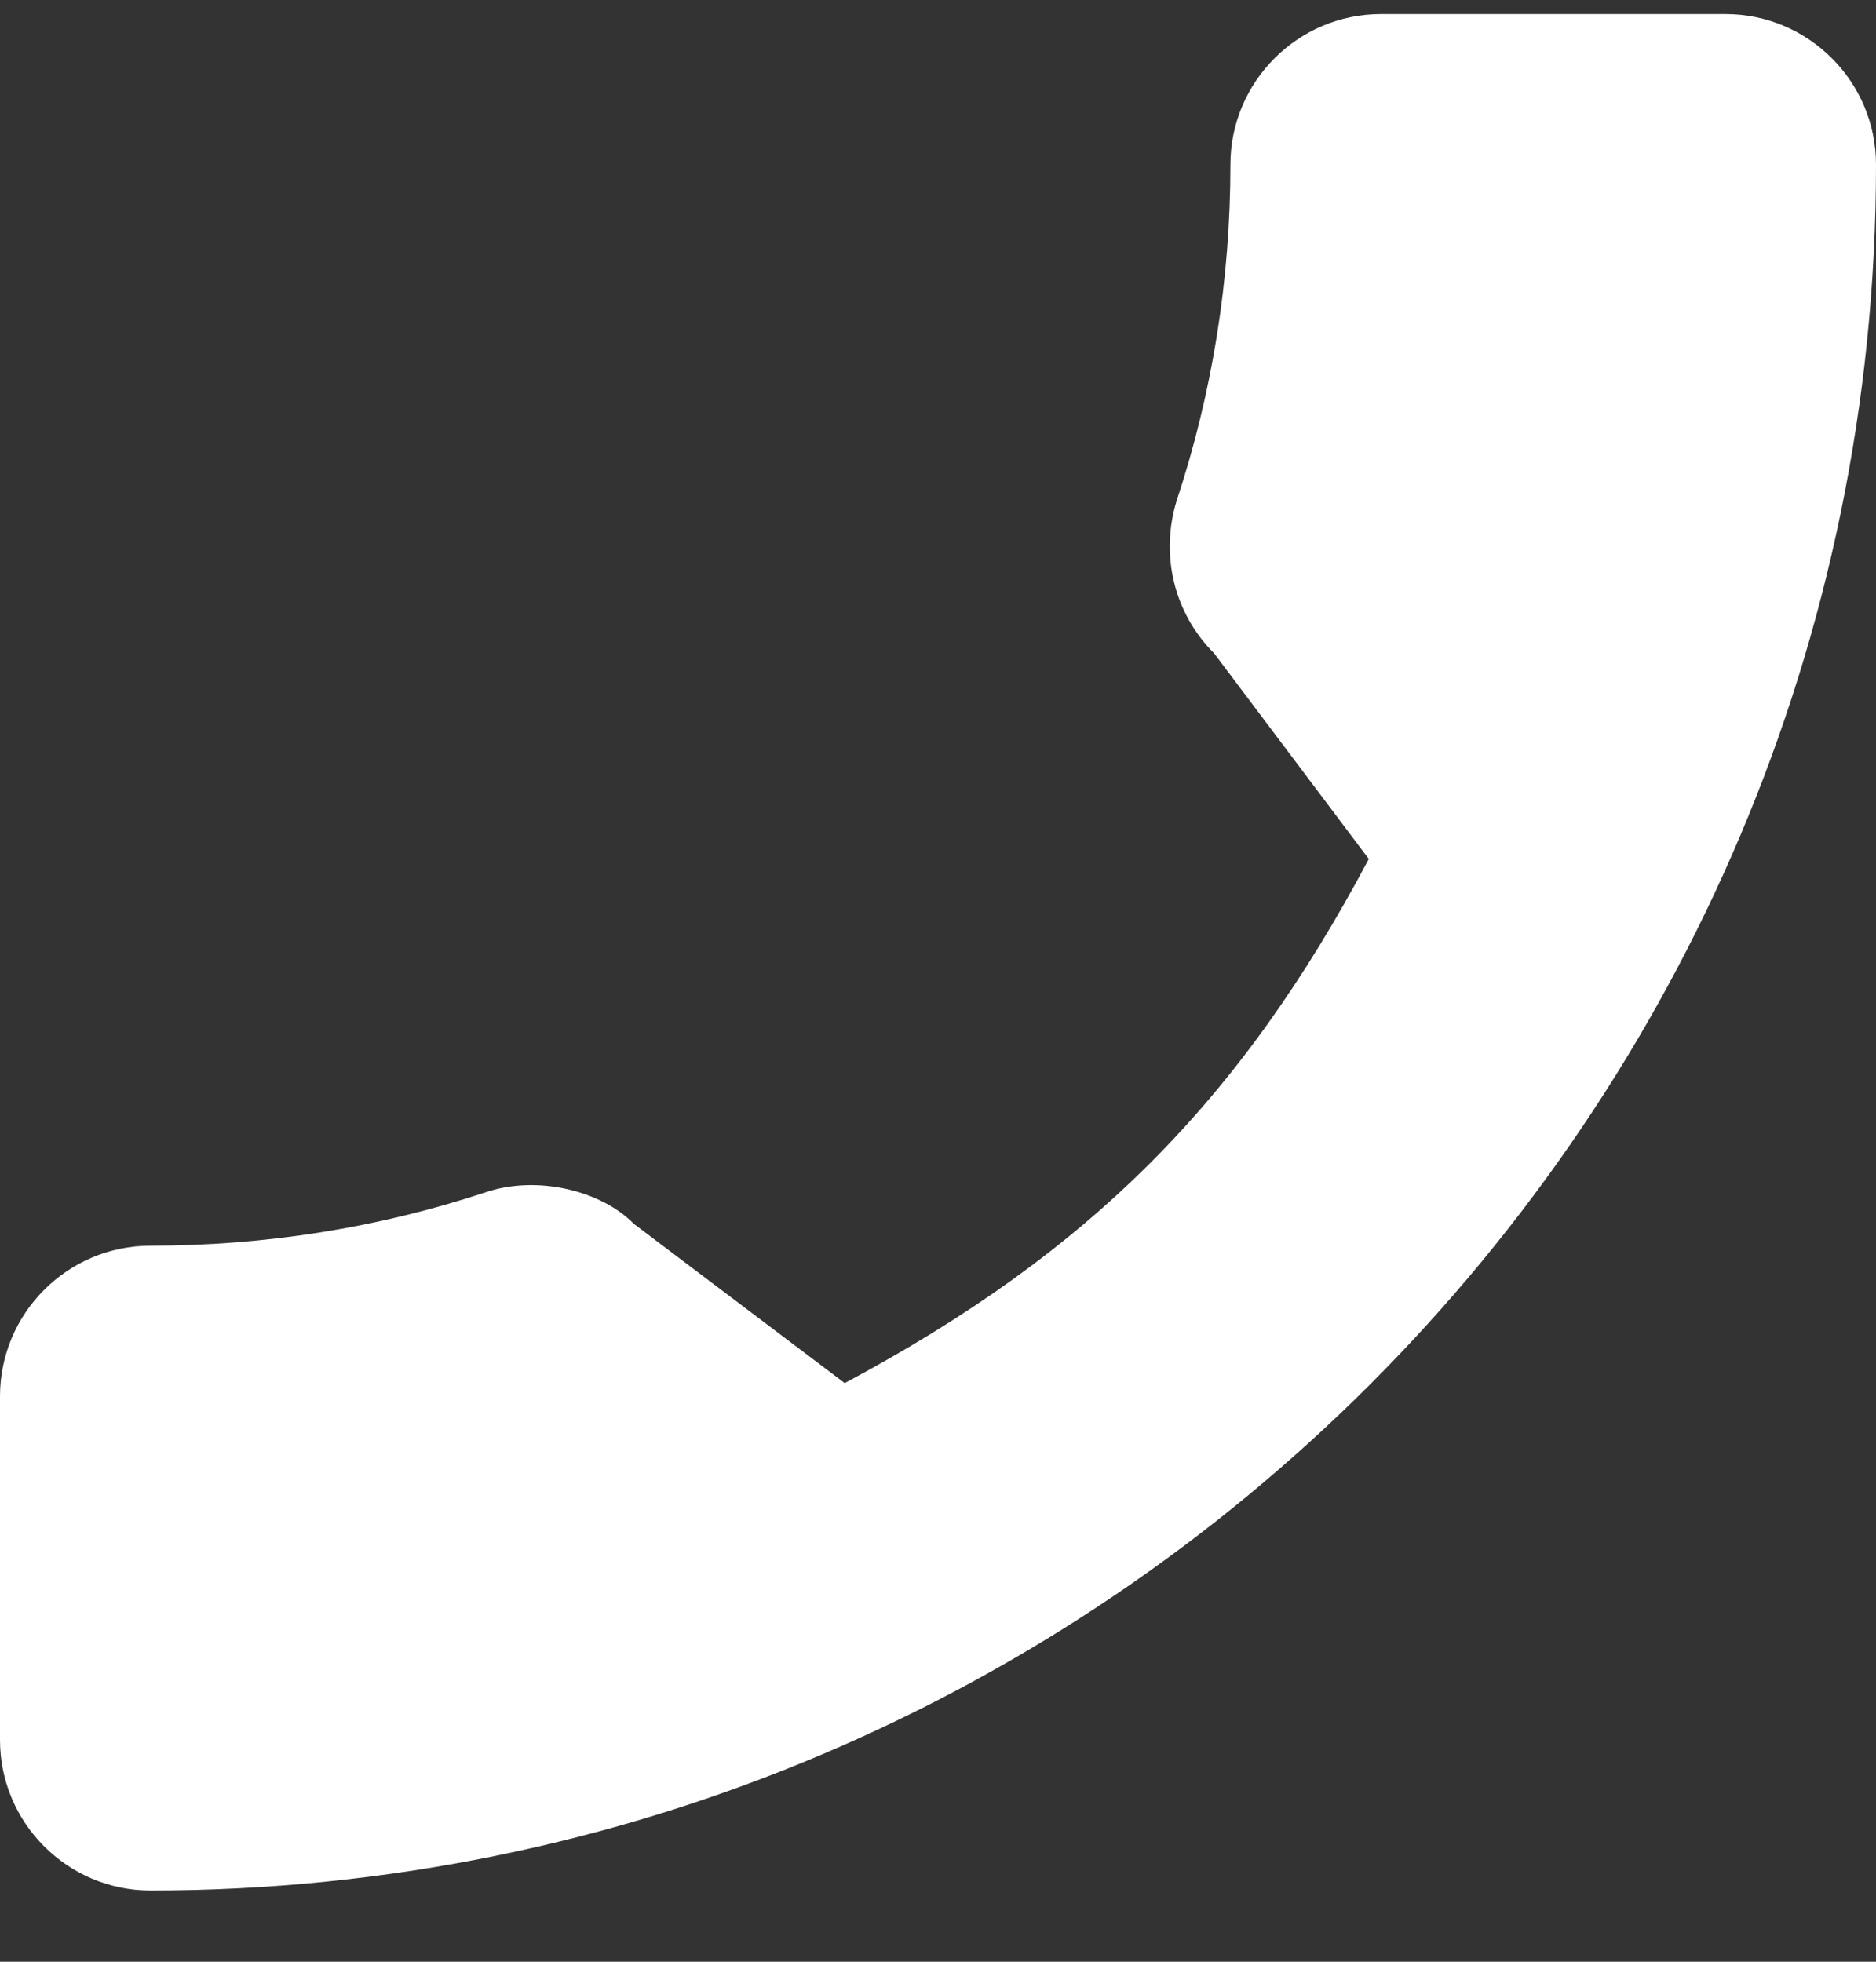 <svg width="22" height="23" viewBox="0 0 22 23" fill="none" xmlns="http://www.w3.org/2000/svg">
<rect x="0" y="0" width="22" height="23" fill="#333333" stroke="none"/>
<path d="M1.765 14.605C3.112 14.605 4.435 14.395 5.688 13.981C6.302 13.771 7.057 13.963 7.432 14.348L9.906 16.216C12.774 14.684 14.541 12.918 16.052 10.071L14.239 7.661C13.768 7.191 13.6 6.504 13.802 5.86C14.218 4.6 14.429 3.278 14.429 1.93C14.429 0.957 15.221 0.165 16.195 0.165H20.235C21.208 0.165 22 0.957 22 1.93C22 13.088 12.923 22.165 1.765 22.165C0.792 22.165 7.62939e-06 21.373 7.62939e-06 20.4V16.371C6.48499e-05 15.397 0.792 14.605 1.765 14.605Z" fill="white"/>
</svg>
